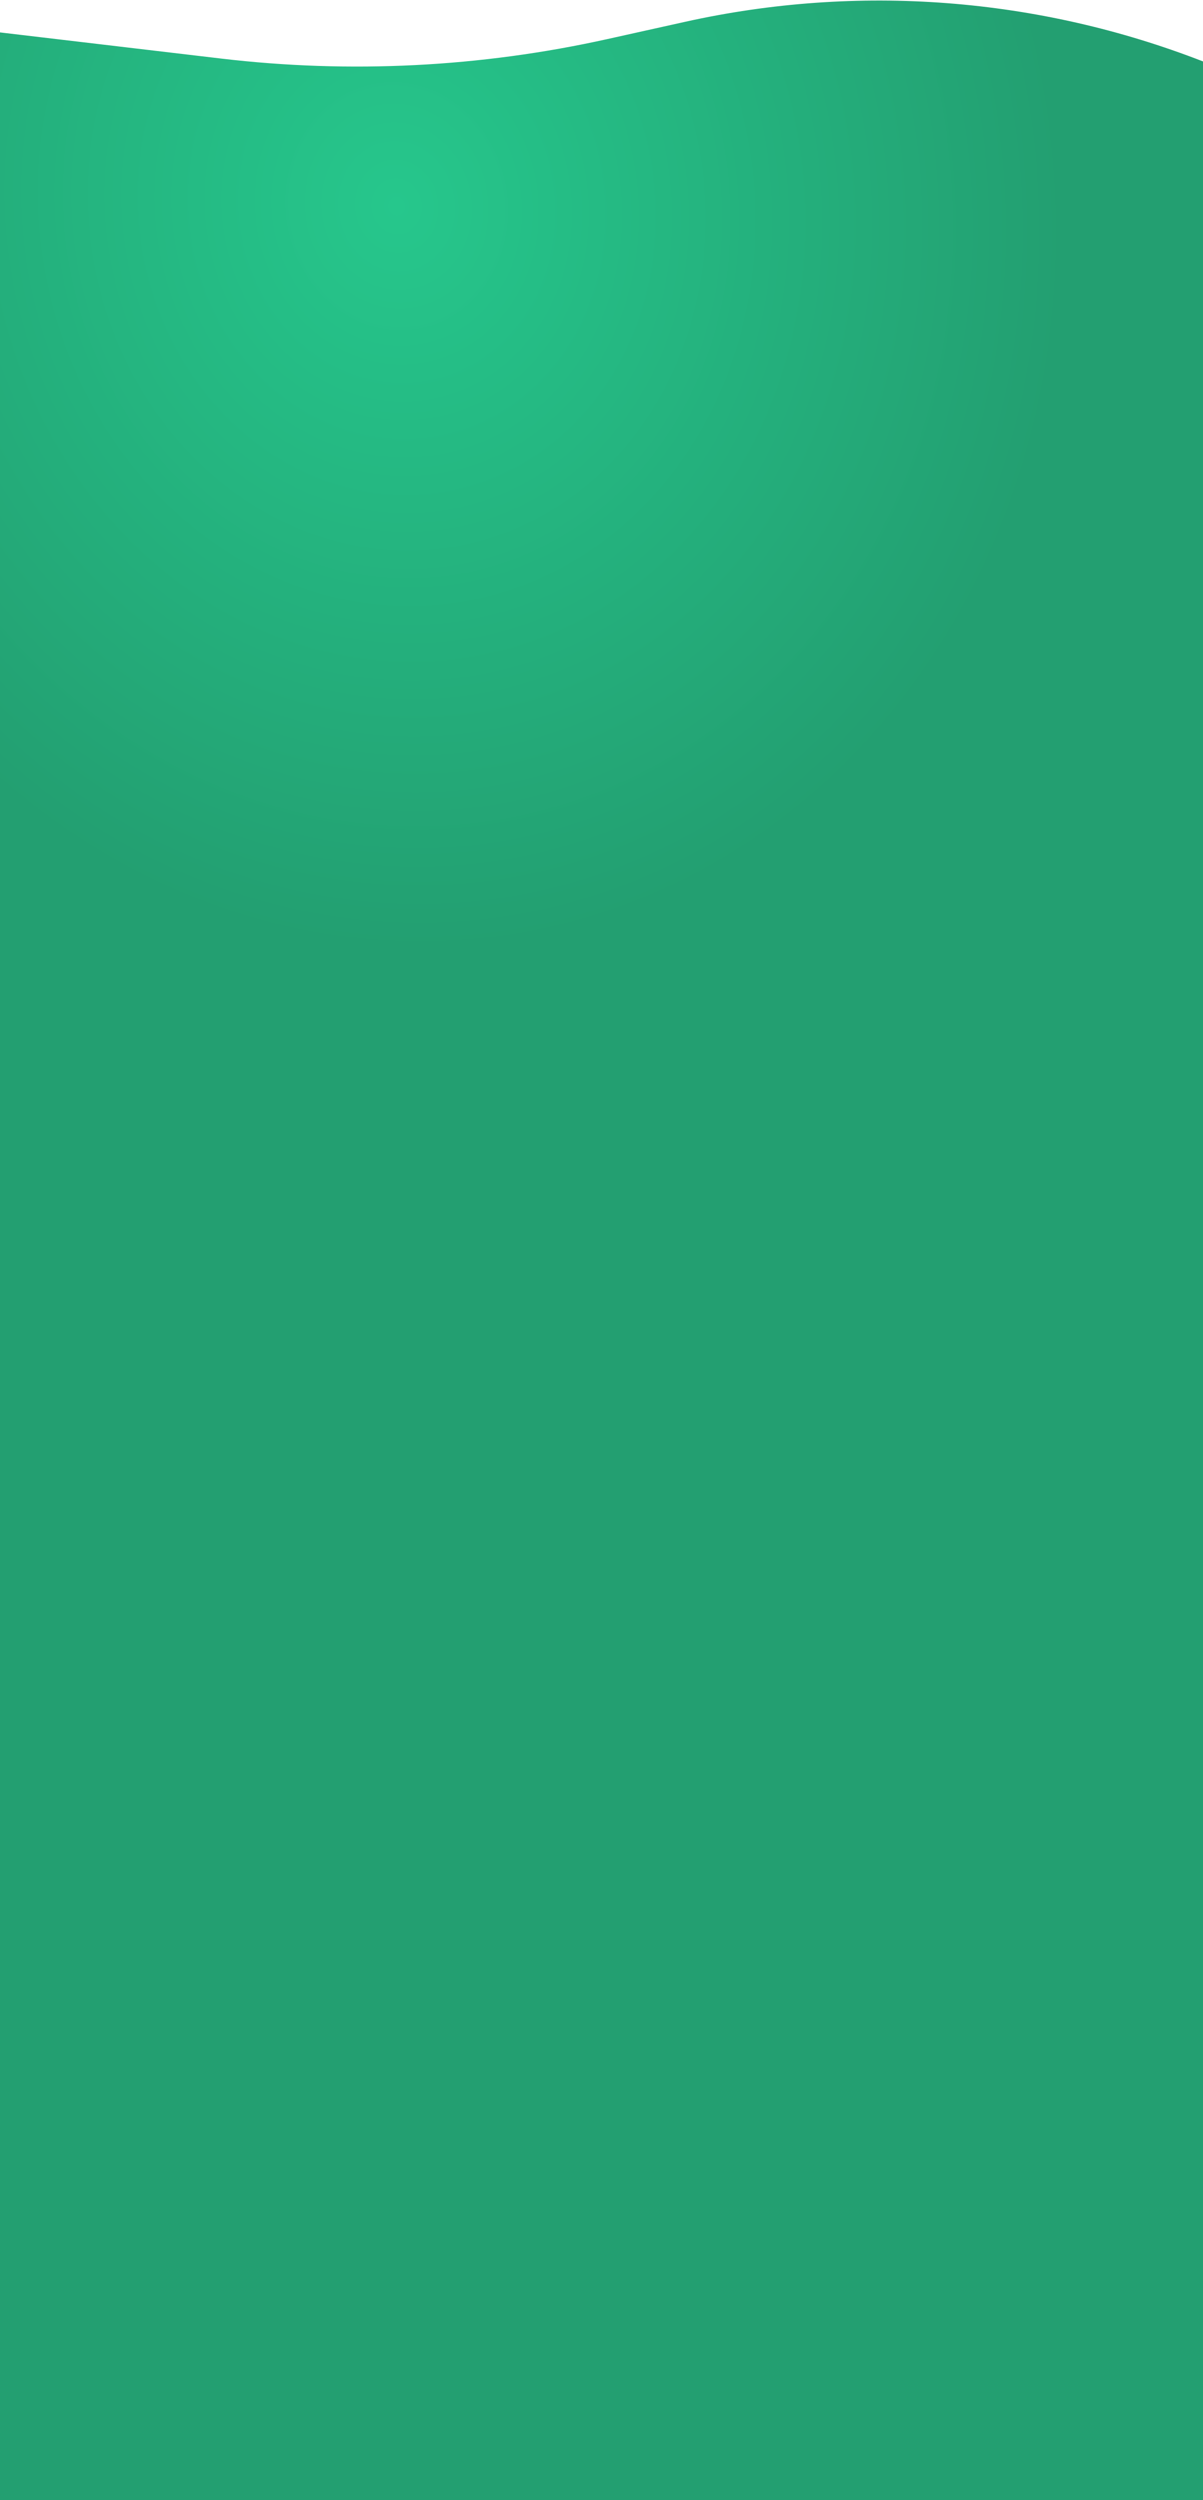 <?xml version="1.0" encoding="UTF-8"?> <svg xmlns="http://www.w3.org/2000/svg" width="390" height="810" viewBox="0 0 390 810" fill="none"><path d="M0 10.5L71.698 18.974C113.495 23.914 155.826 21.779 196.915 12.658L222.103 7.067C278.106 -5.364 336.538 -0.897 390 19.904V19.904V1151L267.464 1106.9C181.278 1075.89 87.27 1074.16 0 1101.98V1101.98V10.5Z" fill="url(#paint0_radial_1659_3537)"></path><defs><radialGradient id="paint0_radial_1659_3537" cx="0" cy="0" r="1" gradientUnits="userSpaceOnUse" gradientTransform="translate(131.142 66.126) rotate(83.138) scale(242.003 214.603)"><stop stop-color="#26C78C"></stop><stop offset="1" stop-color="#239F71"></stop></radialGradient></defs></svg> 
